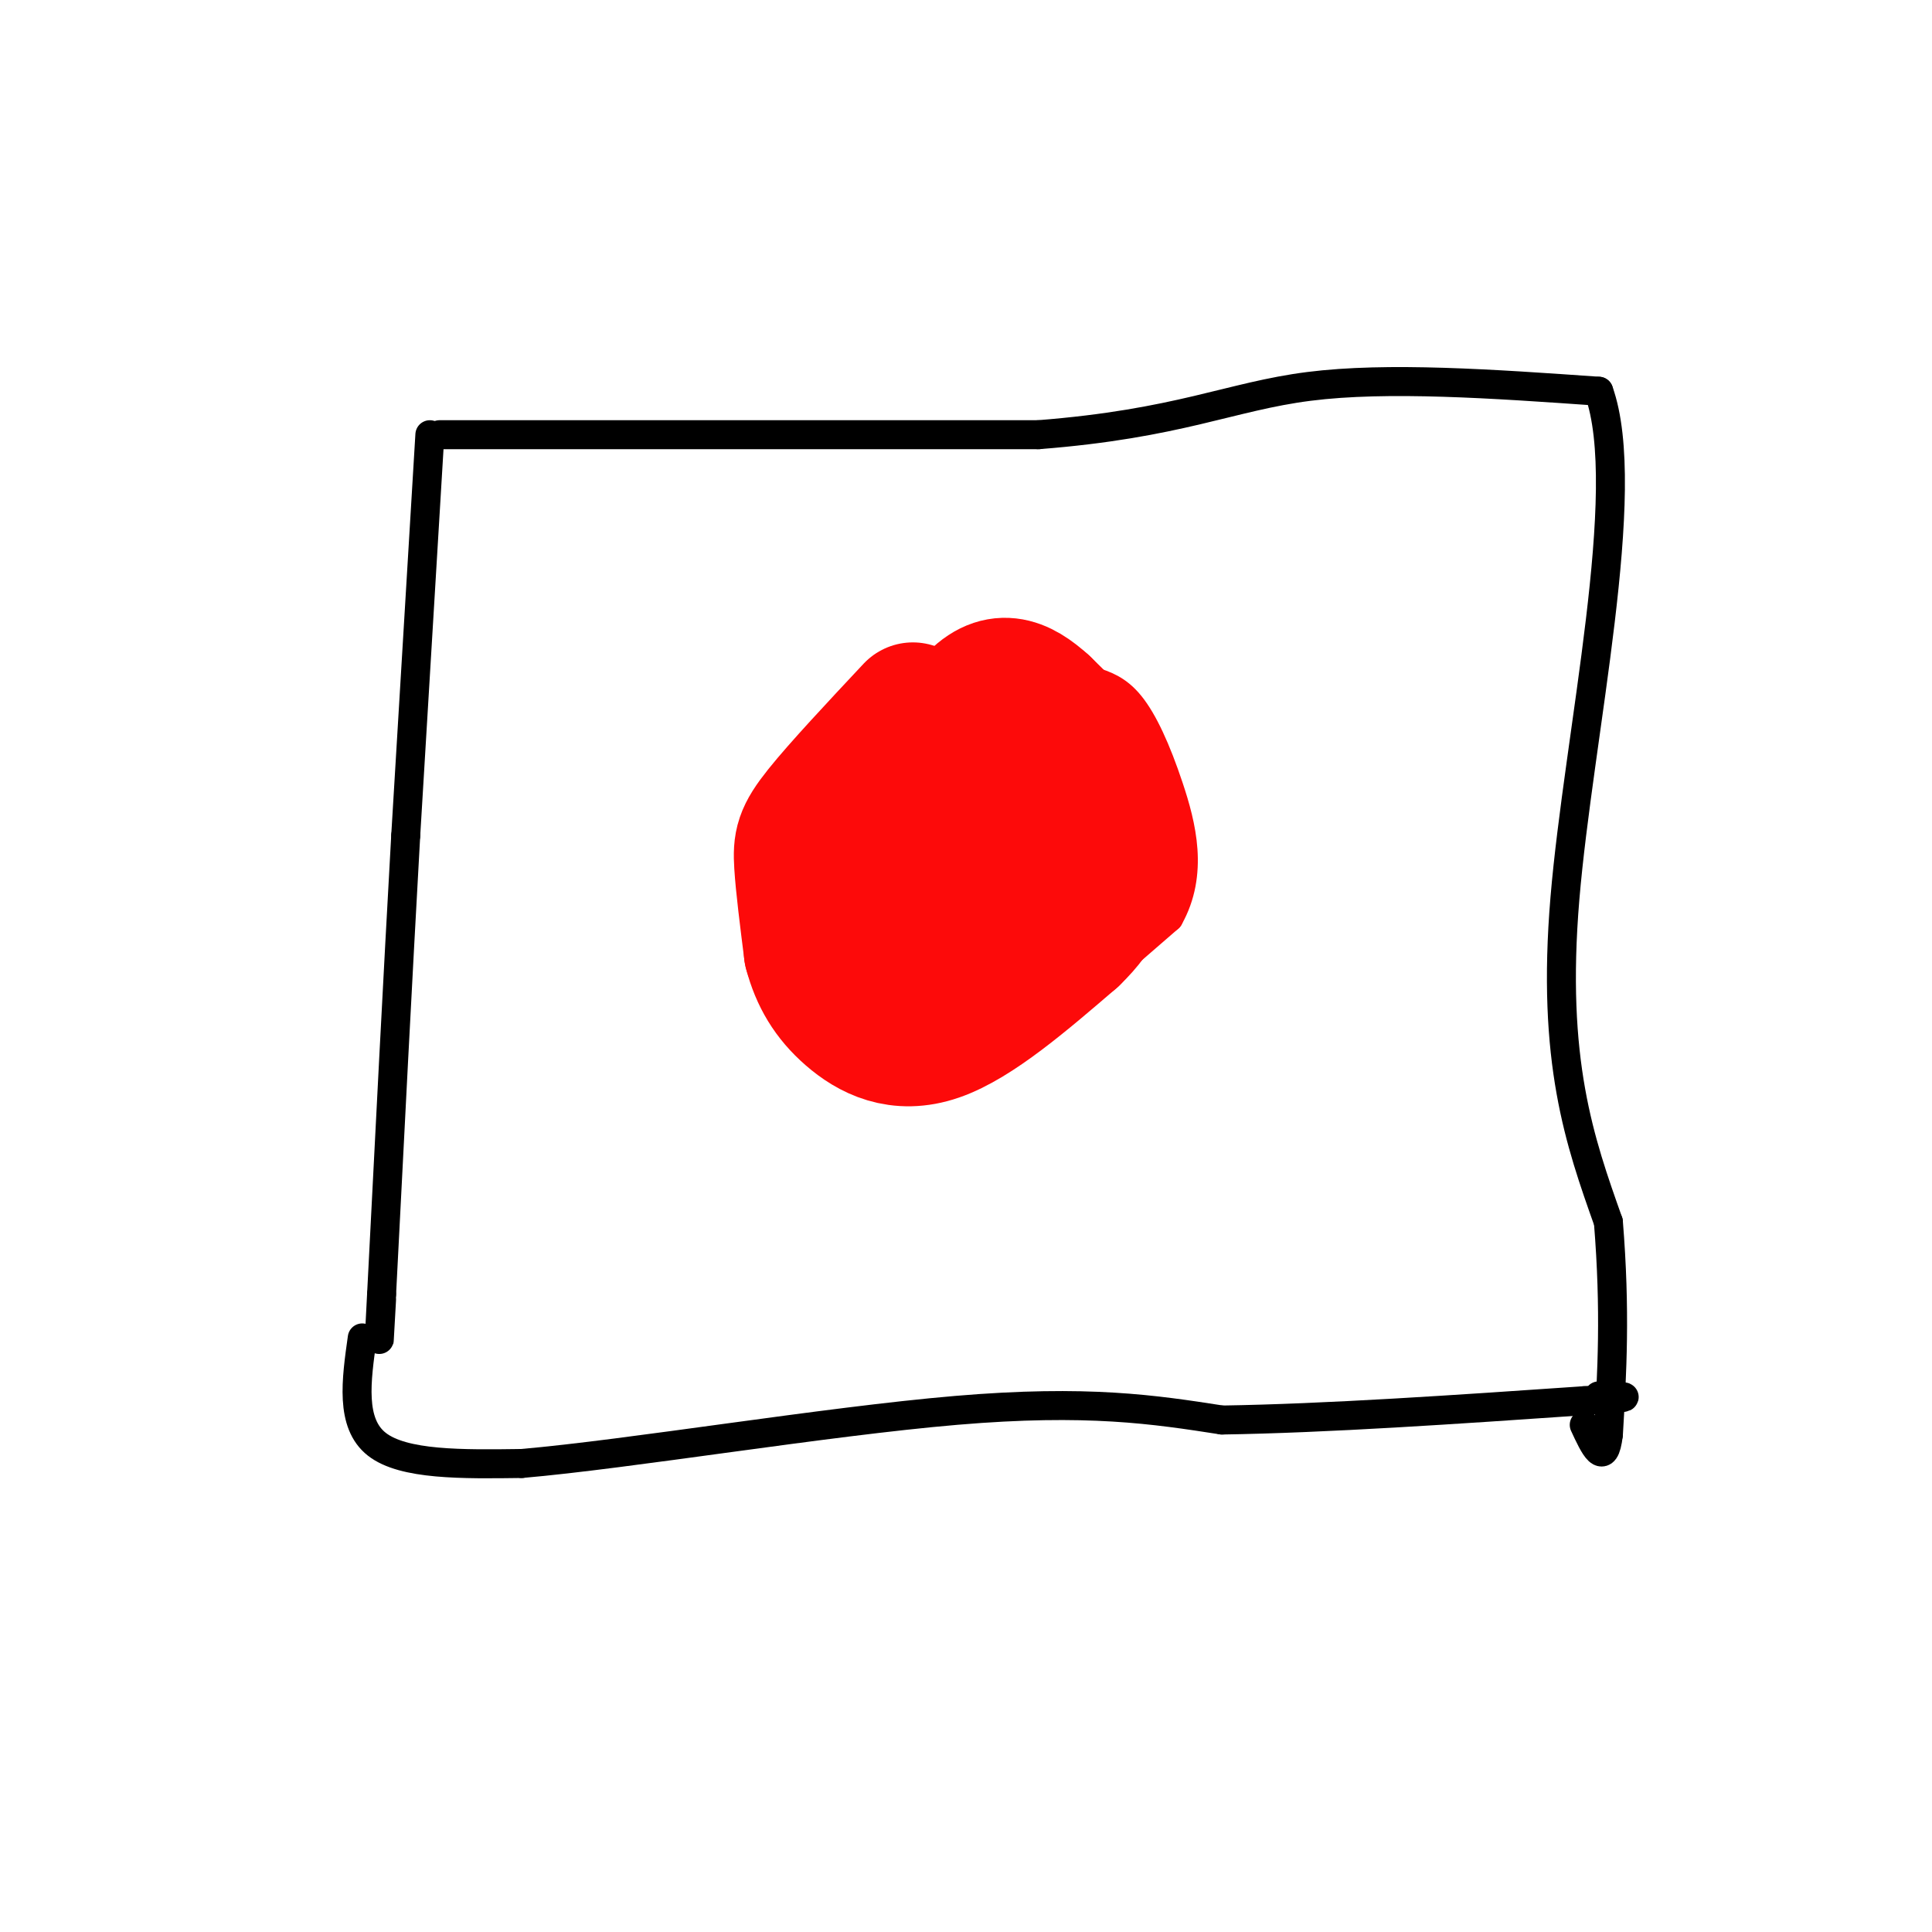 <svg viewBox='0 0 400 400' version='1.1' xmlns='http://www.w3.org/2000/svg' xmlns:xlink='http://www.w3.org/1999/xlink'><g fill='none' stroke='#000000' stroke-width='6' stroke-linecap='round' stroke-linejoin='round'><path d='M89,90c0.000,0.000 -5.000,83.000 -5,83'/><path d='M84,173c-1.667,29.667 -3.333,62.333 -5,95'/><path d='M79,268c-0.833,16.000 -0.417,8.500 0,1'/><path d='M91,90c0.000,0.000 124.000,0.000 124,0'/><path d='M215,90c29.067,-2.267 39.733,-7.933 56,-10c16.267,-2.067 38.133,-0.533 60,1'/><path d='M331,81c7.378,20.511 -4.178,71.289 -7,105c-2.822,33.711 3.089,50.356 9,67'/><path d='M333,253c1.500,18.500 0.750,31.250 0,44'/><path d='M333,297c-0.833,7.000 -2.917,2.500 -5,-2'/><path d='M75,277c-1.250,8.833 -2.500,17.667 3,22c5.500,4.333 17.750,4.167 30,4'/><path d='M108,303c22.222,-1.911 62.778,-8.689 90,-11c27.222,-2.311 41.111,-0.156 55,2'/><path d='M253,294c21.667,-0.333 48.333,-2.167 75,-4'/><path d='M328,290c13.000,-0.833 8.000,-0.917 3,-1'/></g>
<g fill='none' stroke='#FD0A0A' stroke-width='6' stroke-linecap='round' stroke-linejoin='round'><path d='M189,146c-0.689,-0.956 -1.378,-1.911 -4,-2c-2.622,-0.089 -7.178,0.689 -11,4c-3.822,3.311 -6.911,9.156 -10,15'/><path d='M164,163c-3.143,7.845 -6.000,19.958 -6,28c0.000,8.042 2.857,12.012 6,16c3.143,3.988 6.571,7.994 10,12'/><path d='M174,219c6.000,2.298 16.000,2.042 22,2c6.000,-0.042 8.000,0.131 15,-5c7.000,-5.131 19.000,-15.565 31,-26'/><path d='M242,190c5.179,-9.179 2.625,-19.125 0,-27c-2.625,-7.875 -5.321,-13.679 -8,-17c-2.679,-3.321 -5.339,-4.161 -8,-5'/><path d='M226,141c-4.178,-1.800 -10.622,-3.800 -17,-3c-6.378,0.800 -12.689,4.400 -19,8'/><path d='M190,146c-4.333,1.833 -5.667,2.417 -7,3'/></g>
<g fill='none' stroke='#FD0A0A' stroke-width='28' stroke-linecap='round' stroke-linejoin='round'><path d='M189,147c-7.533,8.044 -15.067,16.089 -19,21c-3.933,4.911 -4.267,6.689 -4,11c0.267,4.311 1.133,11.156 2,18'/><path d='M168,197c1.381,5.250 3.833,9.375 8,13c4.167,3.625 10.048,6.750 18,4c7.952,-2.750 17.976,-11.375 28,-20'/><path d='M222,194c5.976,-5.738 6.917,-10.083 8,-15c1.083,-4.917 2.310,-10.405 0,-16c-2.310,-5.595 -8.155,-11.298 -14,-17'/><path d='M216,146c-4.711,-4.289 -9.489,-6.511 -15,0c-5.511,6.511 -11.756,21.756 -18,37'/><path d='M183,183c-3.061,6.169 -1.712,3.092 0,4c1.712,0.908 3.789,5.800 8,5c4.211,-0.800 10.557,-7.292 14,-11c3.443,-3.708 3.984,-4.631 4,-8c0.016,-3.369 -0.492,-9.185 -1,-15'/></g>
</svg>
